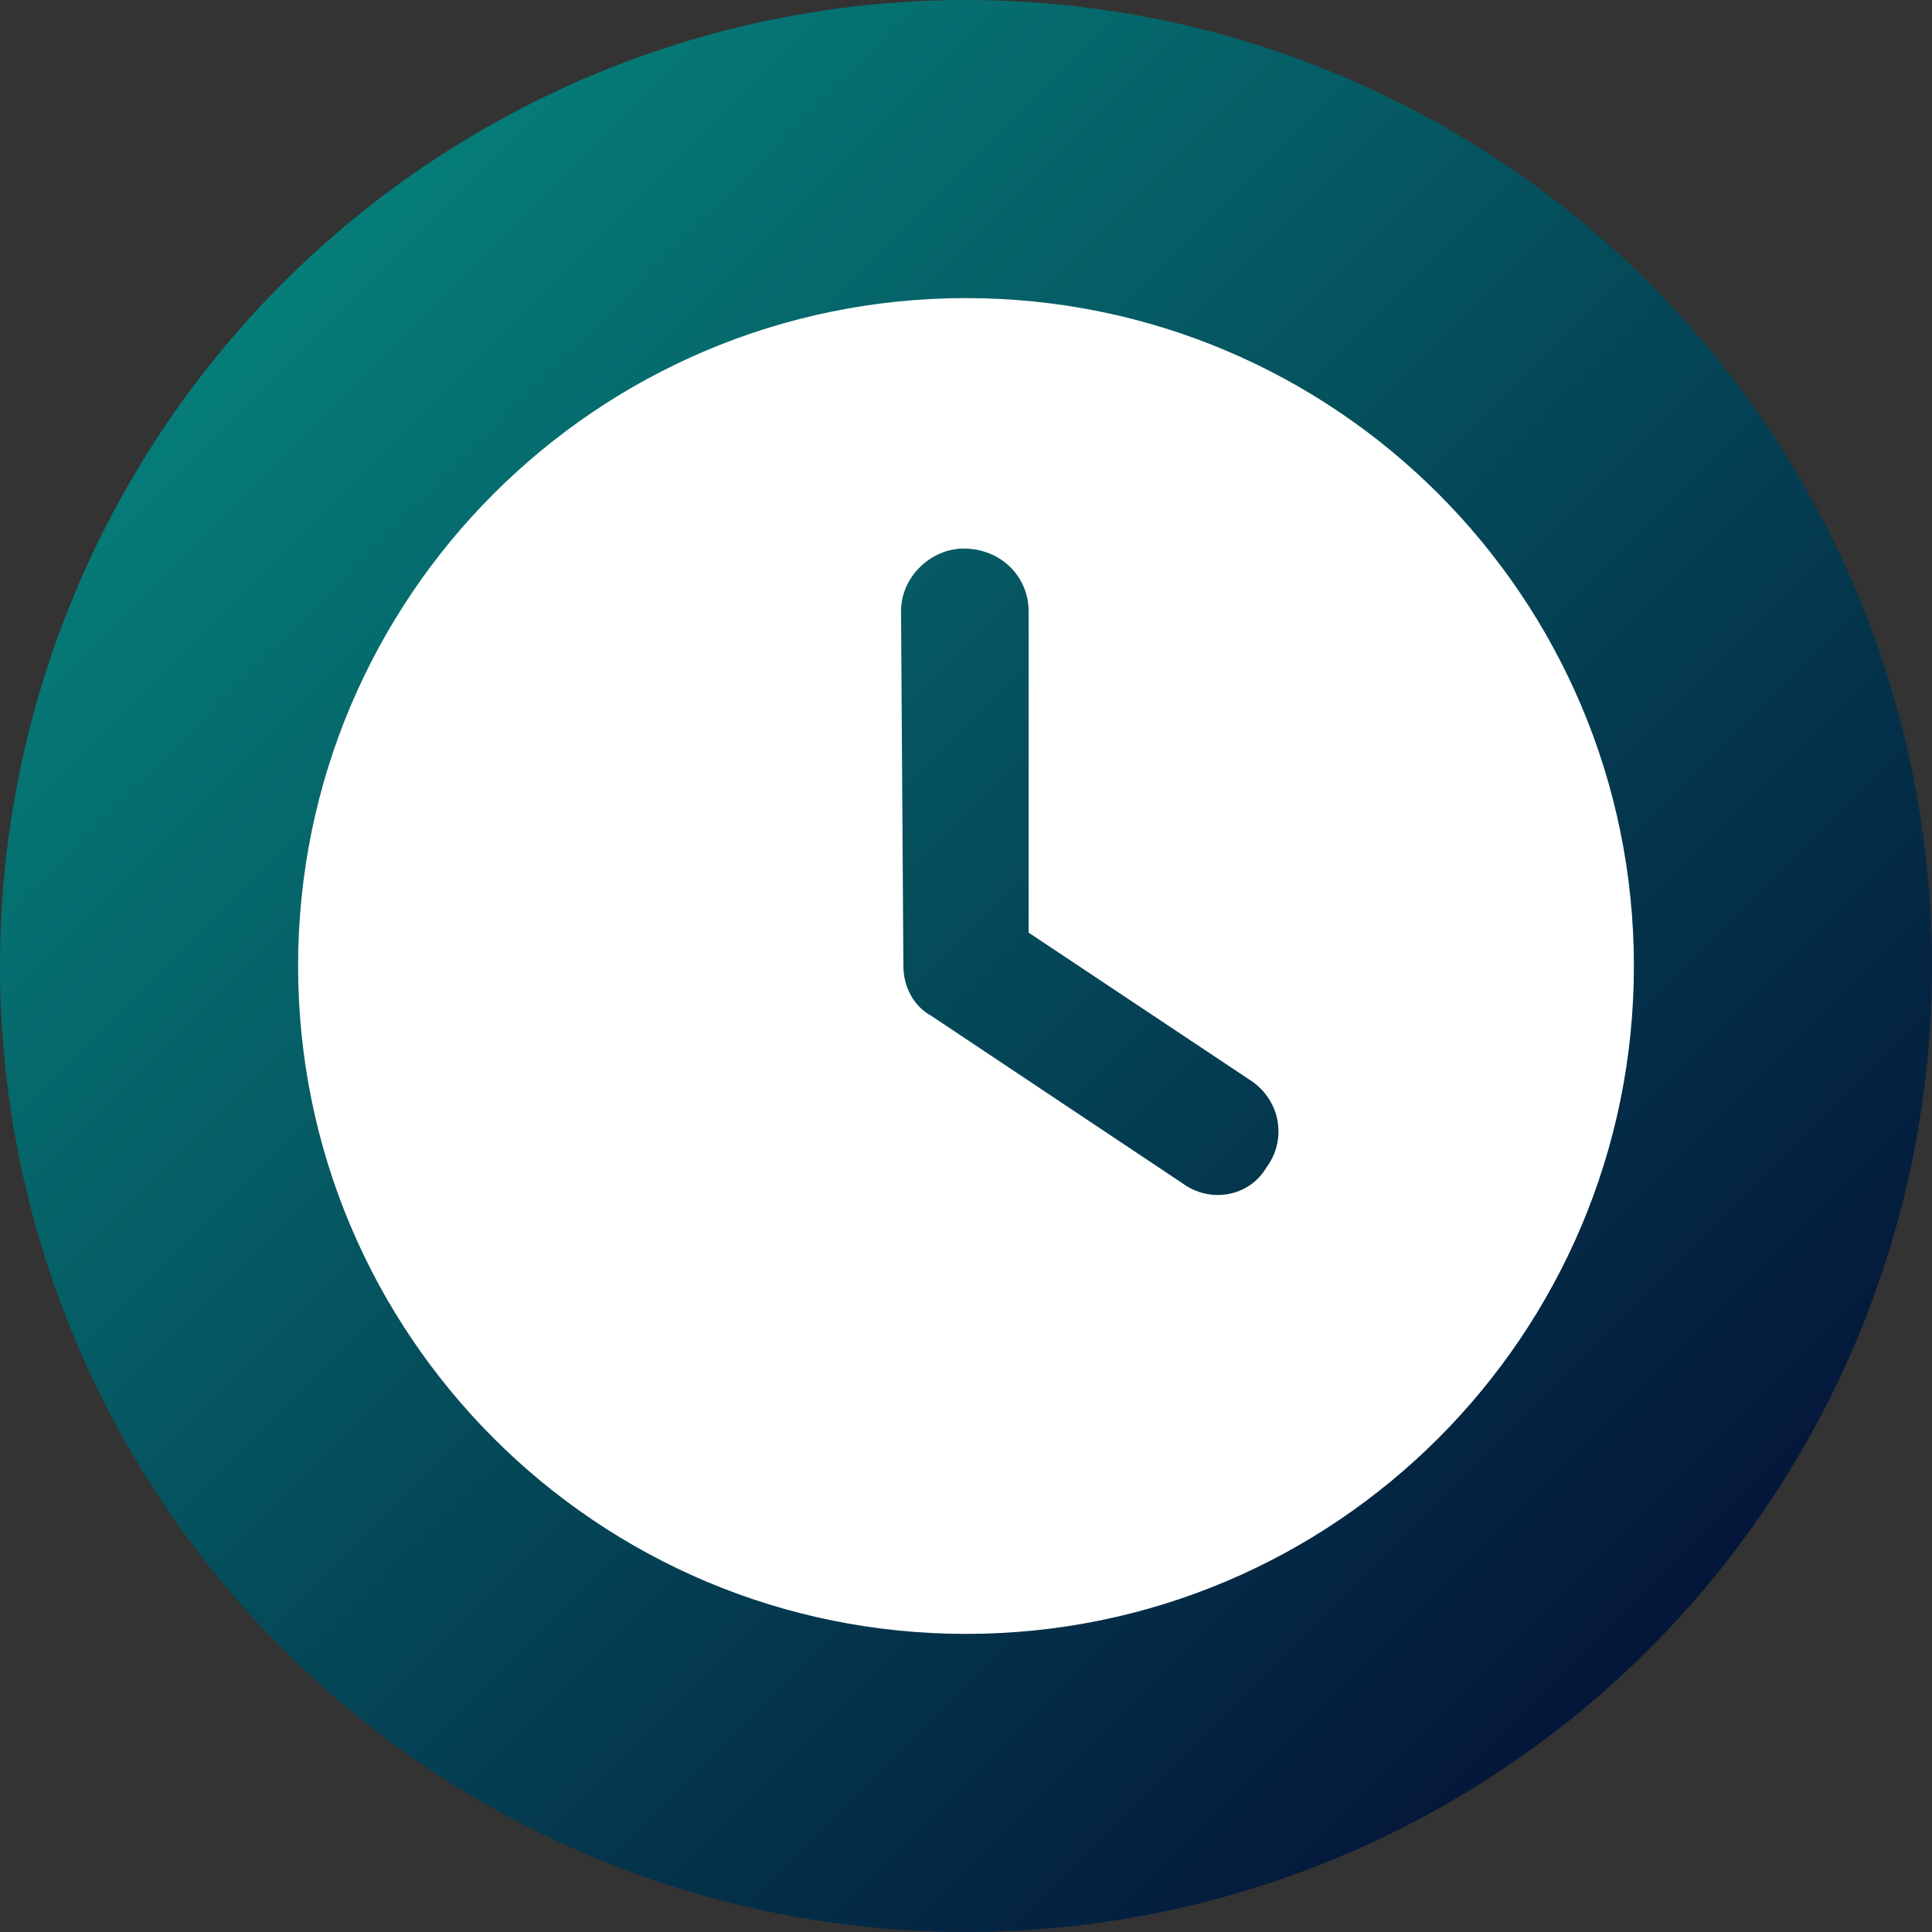 <?xml version="1.0" encoding="UTF-8"?> <svg xmlns="http://www.w3.org/2000/svg" width="512" height="512" viewBox="0 0 512 512" fill="none"><rect x="0" y="0" width="512" height="512" fill="#333333" stroke="none"/><circle cx="256" cy="256" r="256" fill="url(#paint0_linear_148_8)"></circle><path d="M256 433C158.235 433 79 353.765 79 256C79 158.235 158.235 79 256 79C353.765 79 433 158.235 433 256C433 353.765 353.765 433 256 433ZM239.406 256C239.406 261.531 242.172 266.717 246.804 269.206L313.179 313.456C320.785 319.125 331.087 317.051 335.581 309.446C341.25 301.84 339.176 291.538 331.571 286.422L272.594 247.15V161.969C272.594 152.773 265.196 145.375 255.378 145.375C246.804 145.375 238.784 152.773 238.784 161.969L239.406 256Z" fill="white"></path><defs><linearGradient id="paint0_linear_148_8" x1="0" y1="0" x2="512" y2="512" gradientUnits="userSpaceOnUse"><stop stop-color="#059285"></stop><stop offset="1" stop-color="#04012D"></stop></linearGradient></defs></svg> 